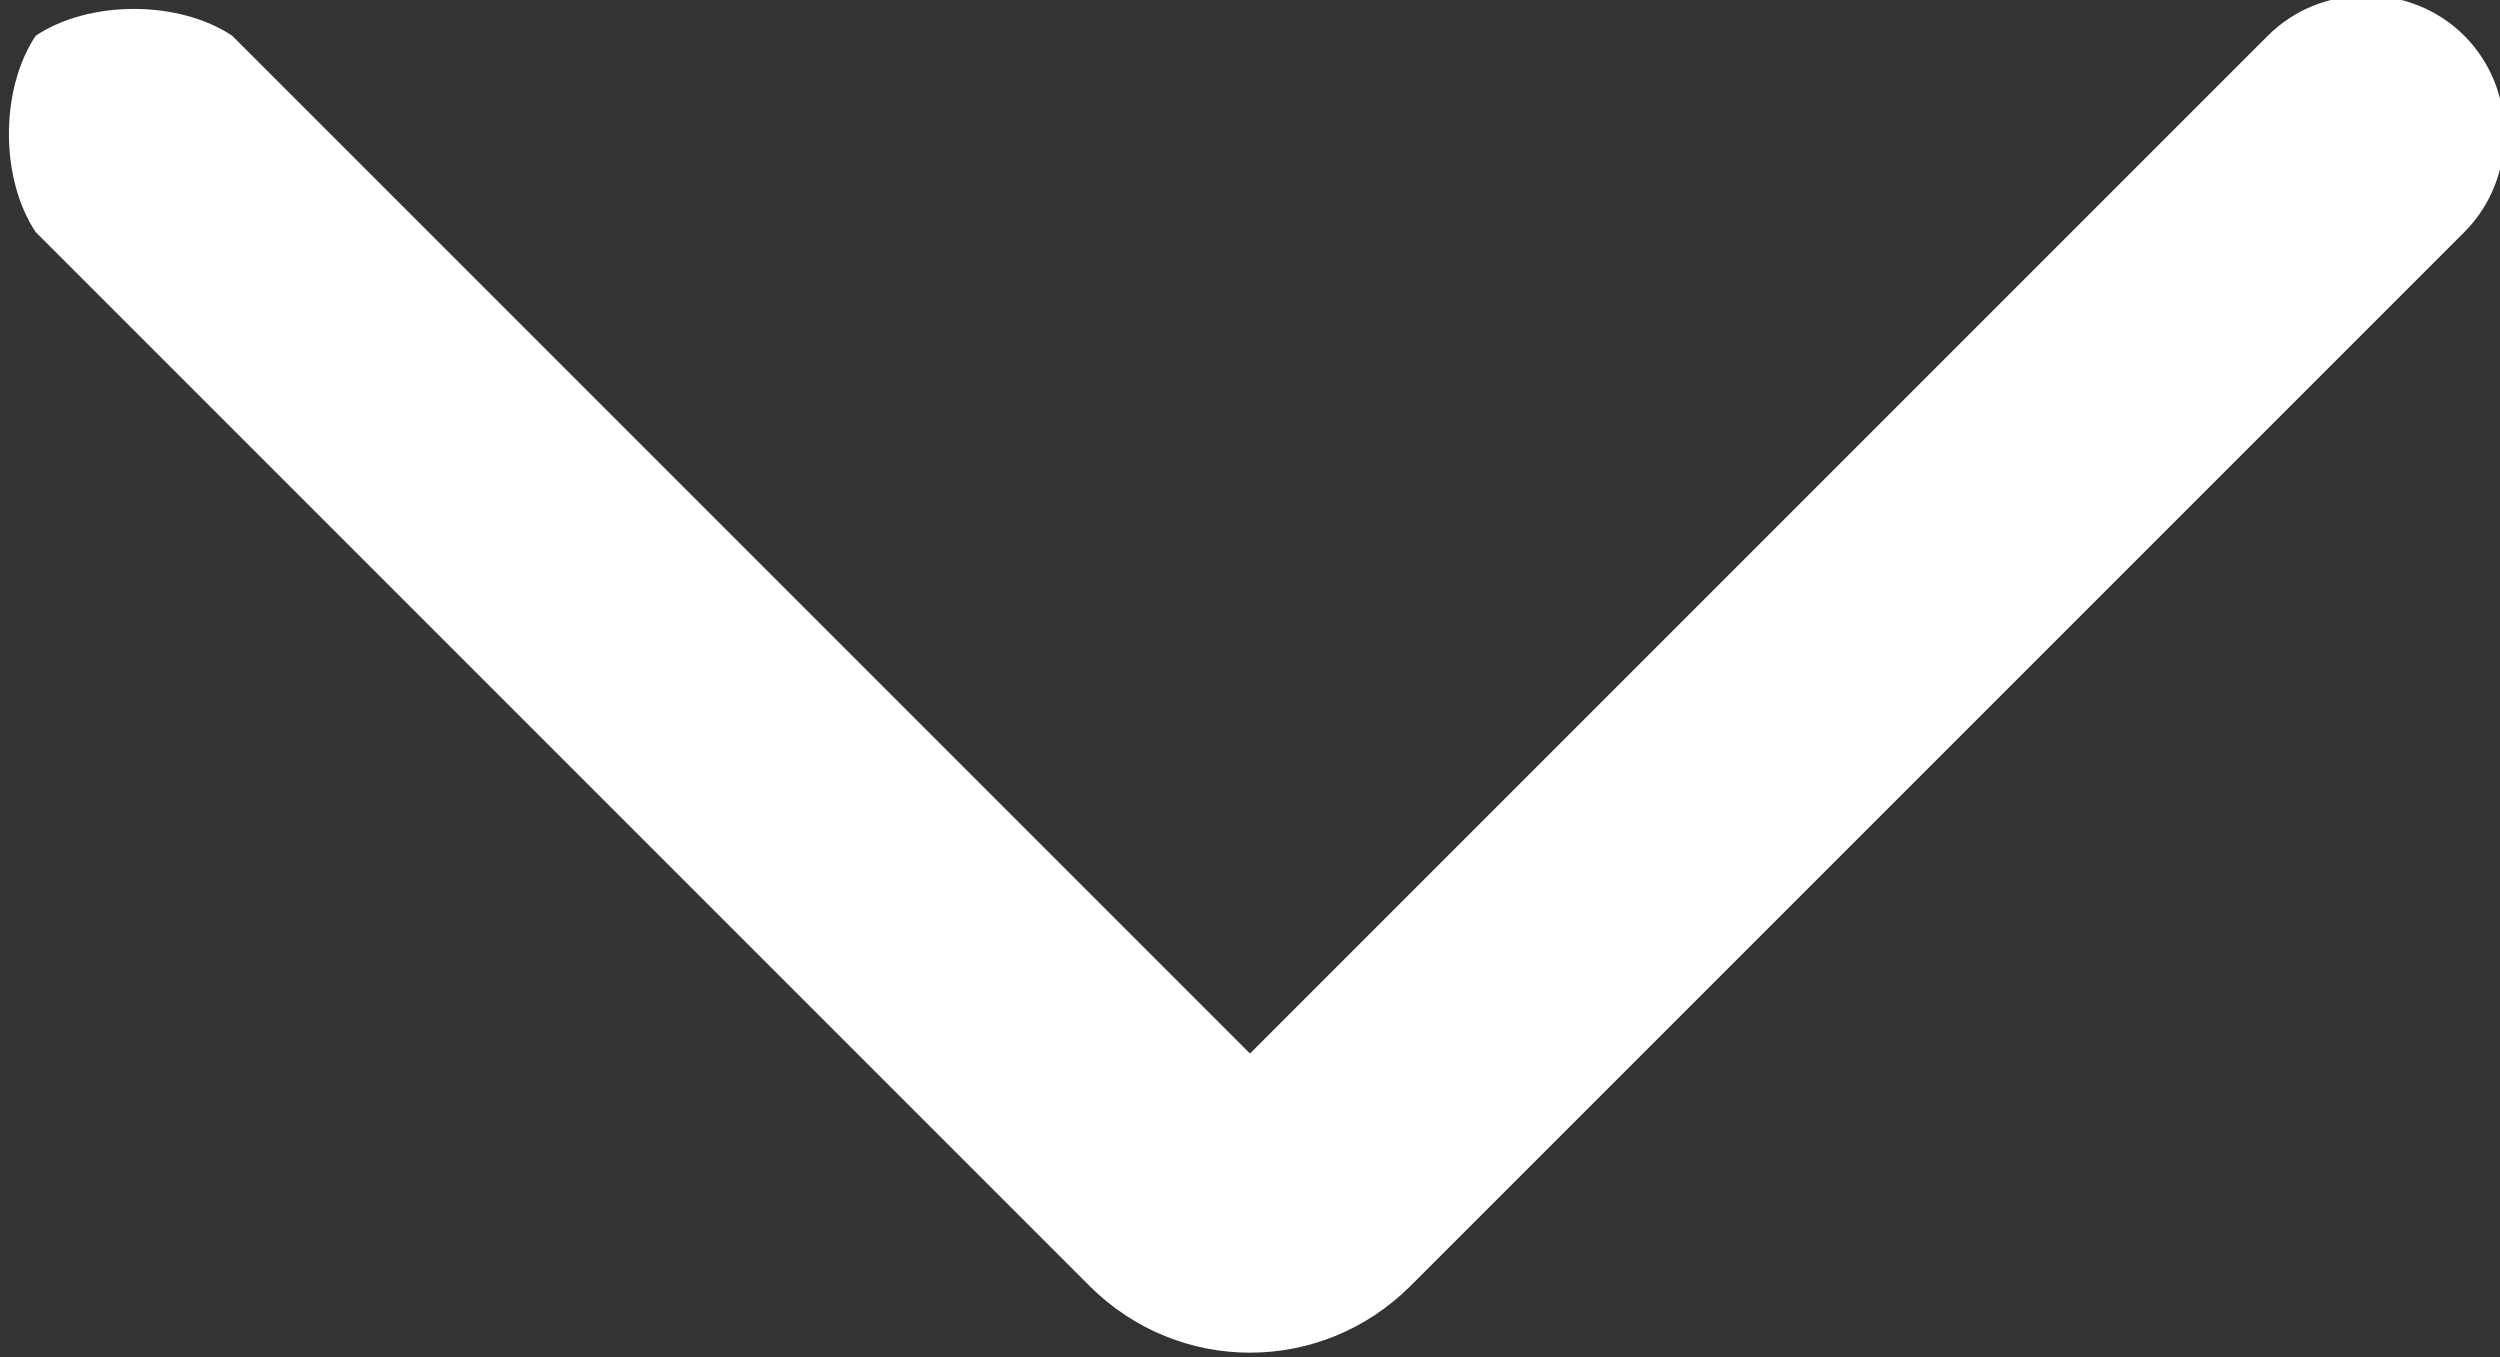 <?xml version="1.0" encoding="utf-8"?>
<!-- Generator: Adobe Illustrator 26.5.0, SVG Export Plug-In . SVG Version: 6.00 Build 0)  -->
<svg version="1.1" id="a" xmlns="http://www.w3.org/2000/svg" xmlns:xlink="http://www.w3.org/1999/xlink" x="0px" y="0px"
	 viewBox="0 0 14 7.6" style="enable-background:new 0 0 14 7.6;" xml:space="preserve">
<rect x="0" y="0" width="14" height="7.6" fill="#333333" stroke="none"/>
<style type="text/css">
	.st0{fill-rule:evenodd;clip-rule:evenodd;fill:#FFFFFF;}
</style>
<path class="st0" d="M0.2,0.2C0.5,0,1,0,1.3,0.2L7,5.9l5.7-5.7c0.3-0.3,0.8-0.3,1.1,0s0.3,0.8,0,1.1L7.9,7.2c-0.5,0.5-1.3,0.5-1.8,0
	L0.2,1.3C0,1,0,0.5,0.2,0.2z"/>
</svg>
